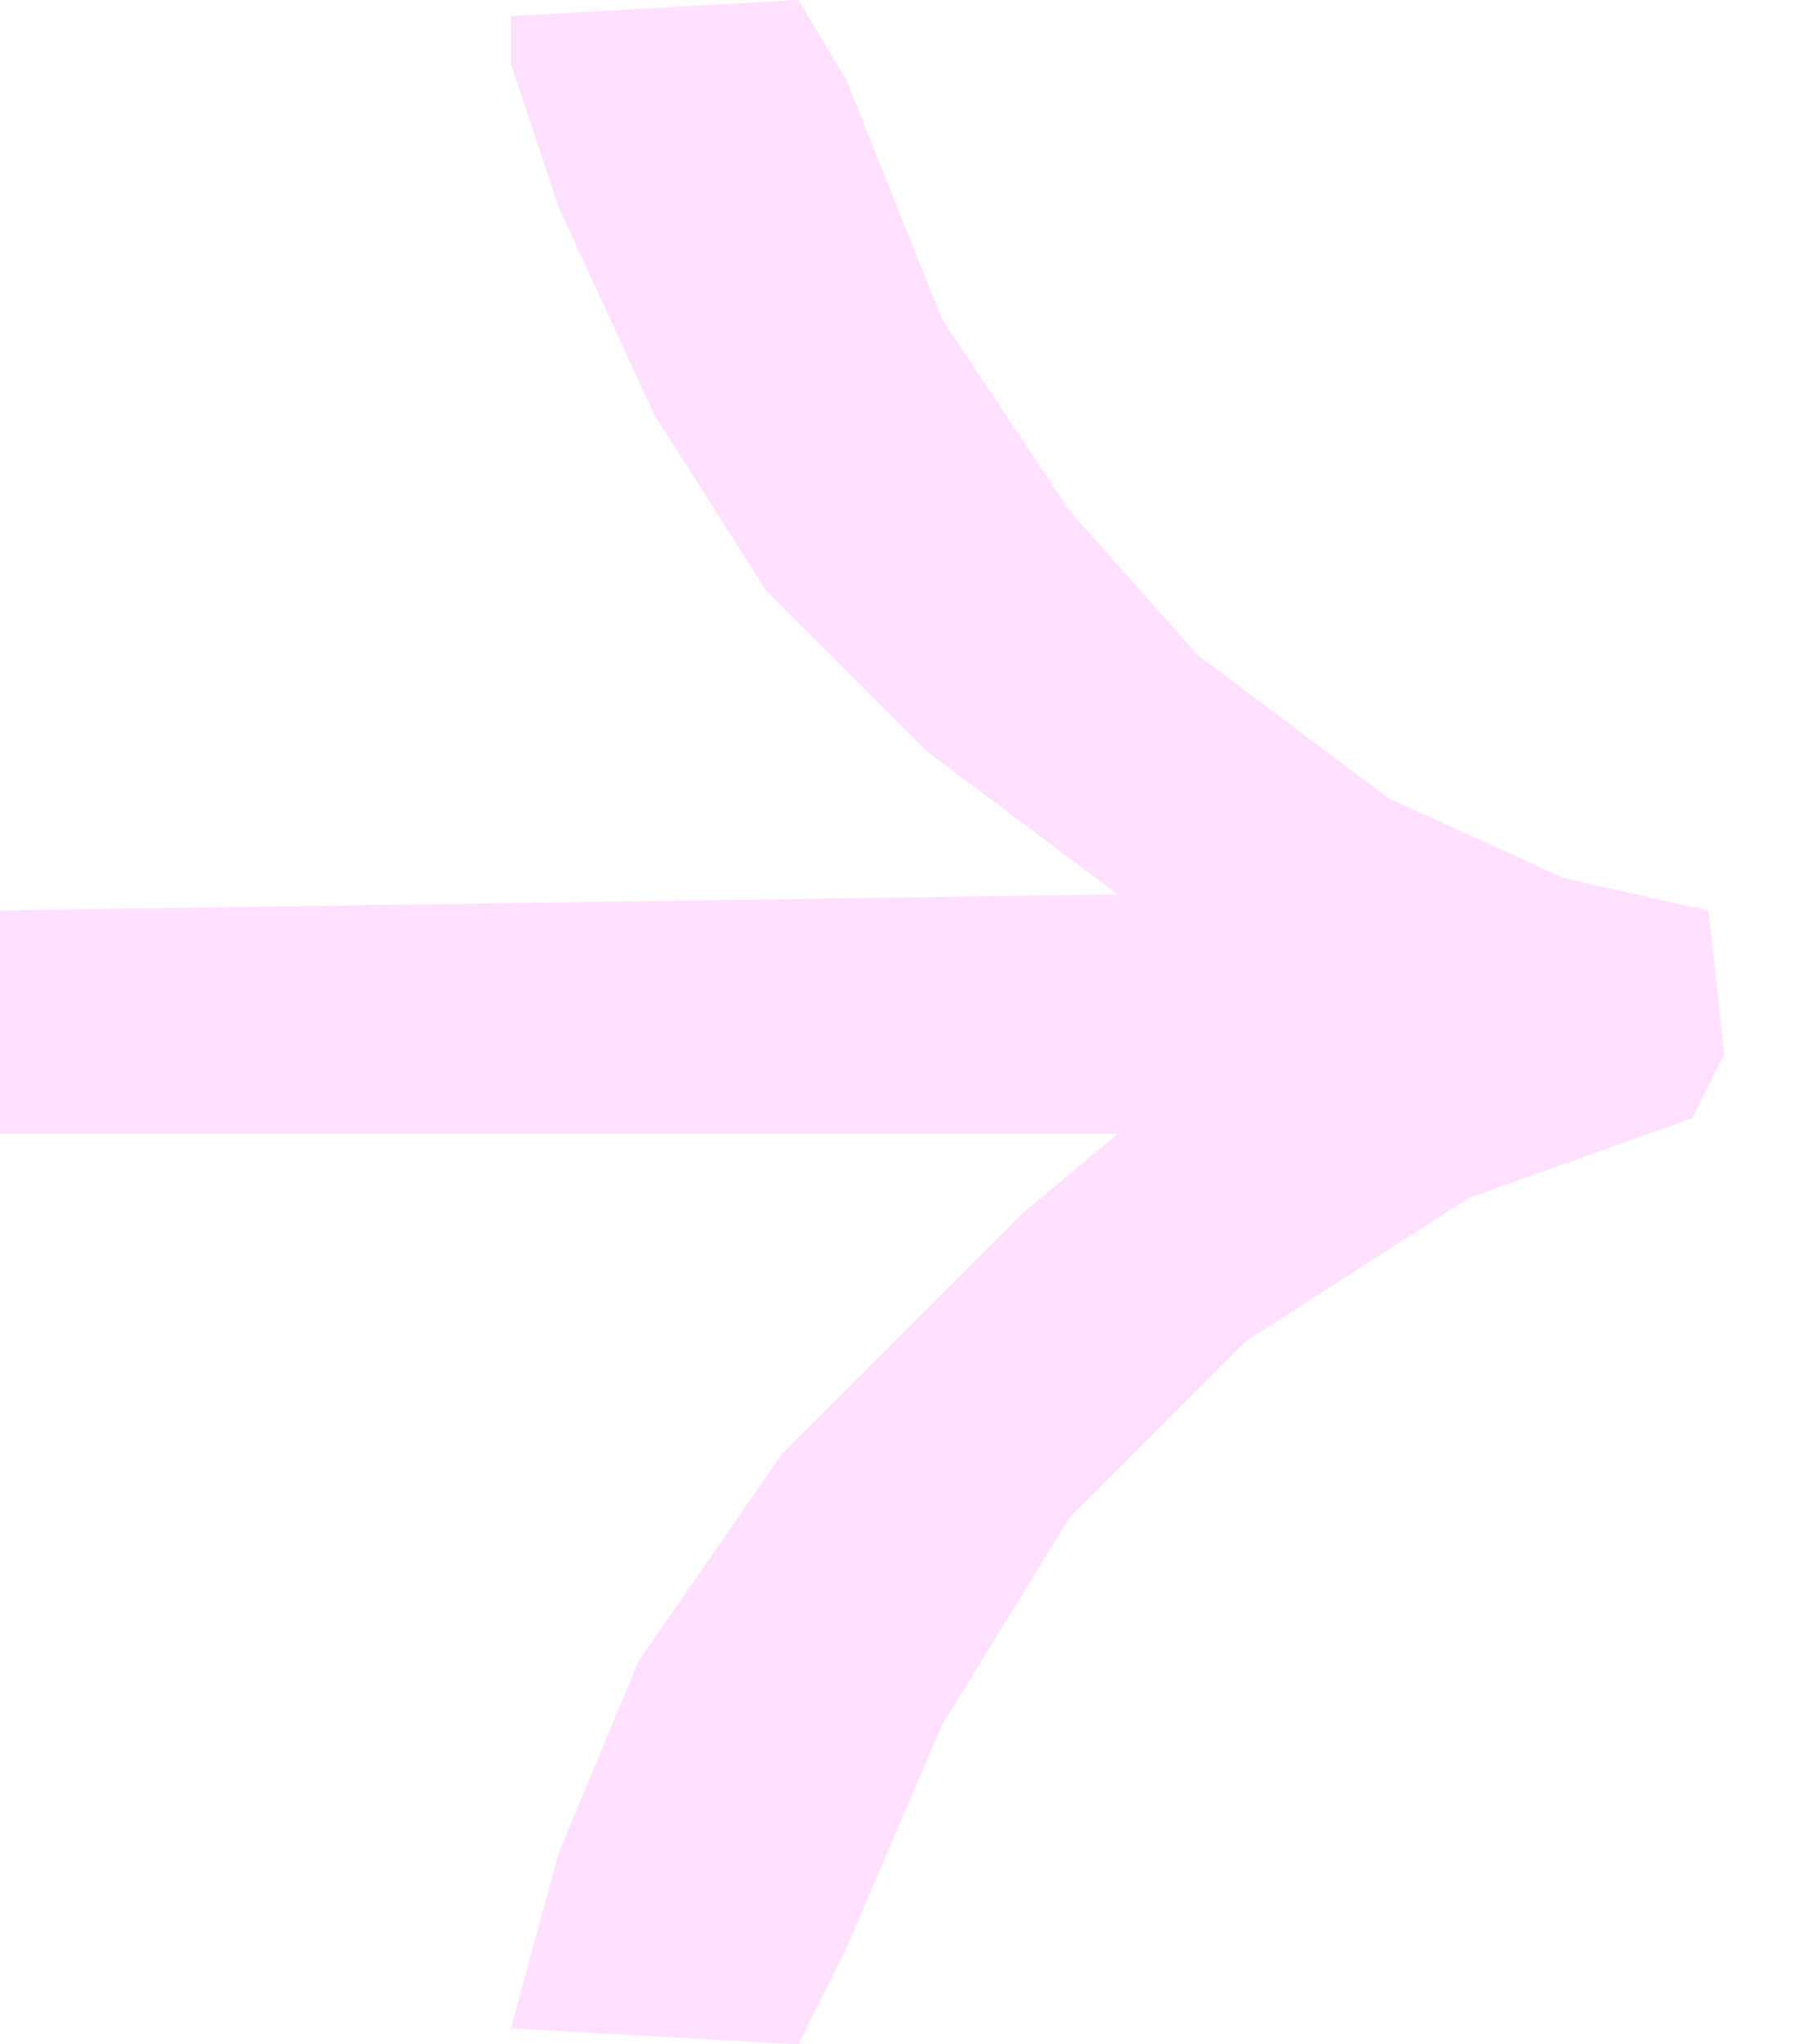 <svg width="16" height="18" viewBox="0 0 16 18" fill="none" xmlns="http://www.w3.org/2000/svg">
<path d="M0 9.984L0 8.016L9.842 7.875L8.155 6.609L6.749 5.203L5.764 3.656L4.921 1.828L4.499 0.562V0.141L7.03 -8.34465e-07L7.452 0.703L8.295 2.812L9.42 4.5L10.545 5.766L12.232 7.031L13.778 7.734L15.044 8.016L15.184 9.281L14.903 9.844L12.935 10.547L10.966 11.812L9.42 13.359L8.295 15.188L7.452 17.156L7.03 18L4.499 17.859L4.921 16.312L5.624 14.625L6.889 12.797L8.998 10.688L9.842 9.984H0Z" fill="#FFE0FF"/>
</svg>
